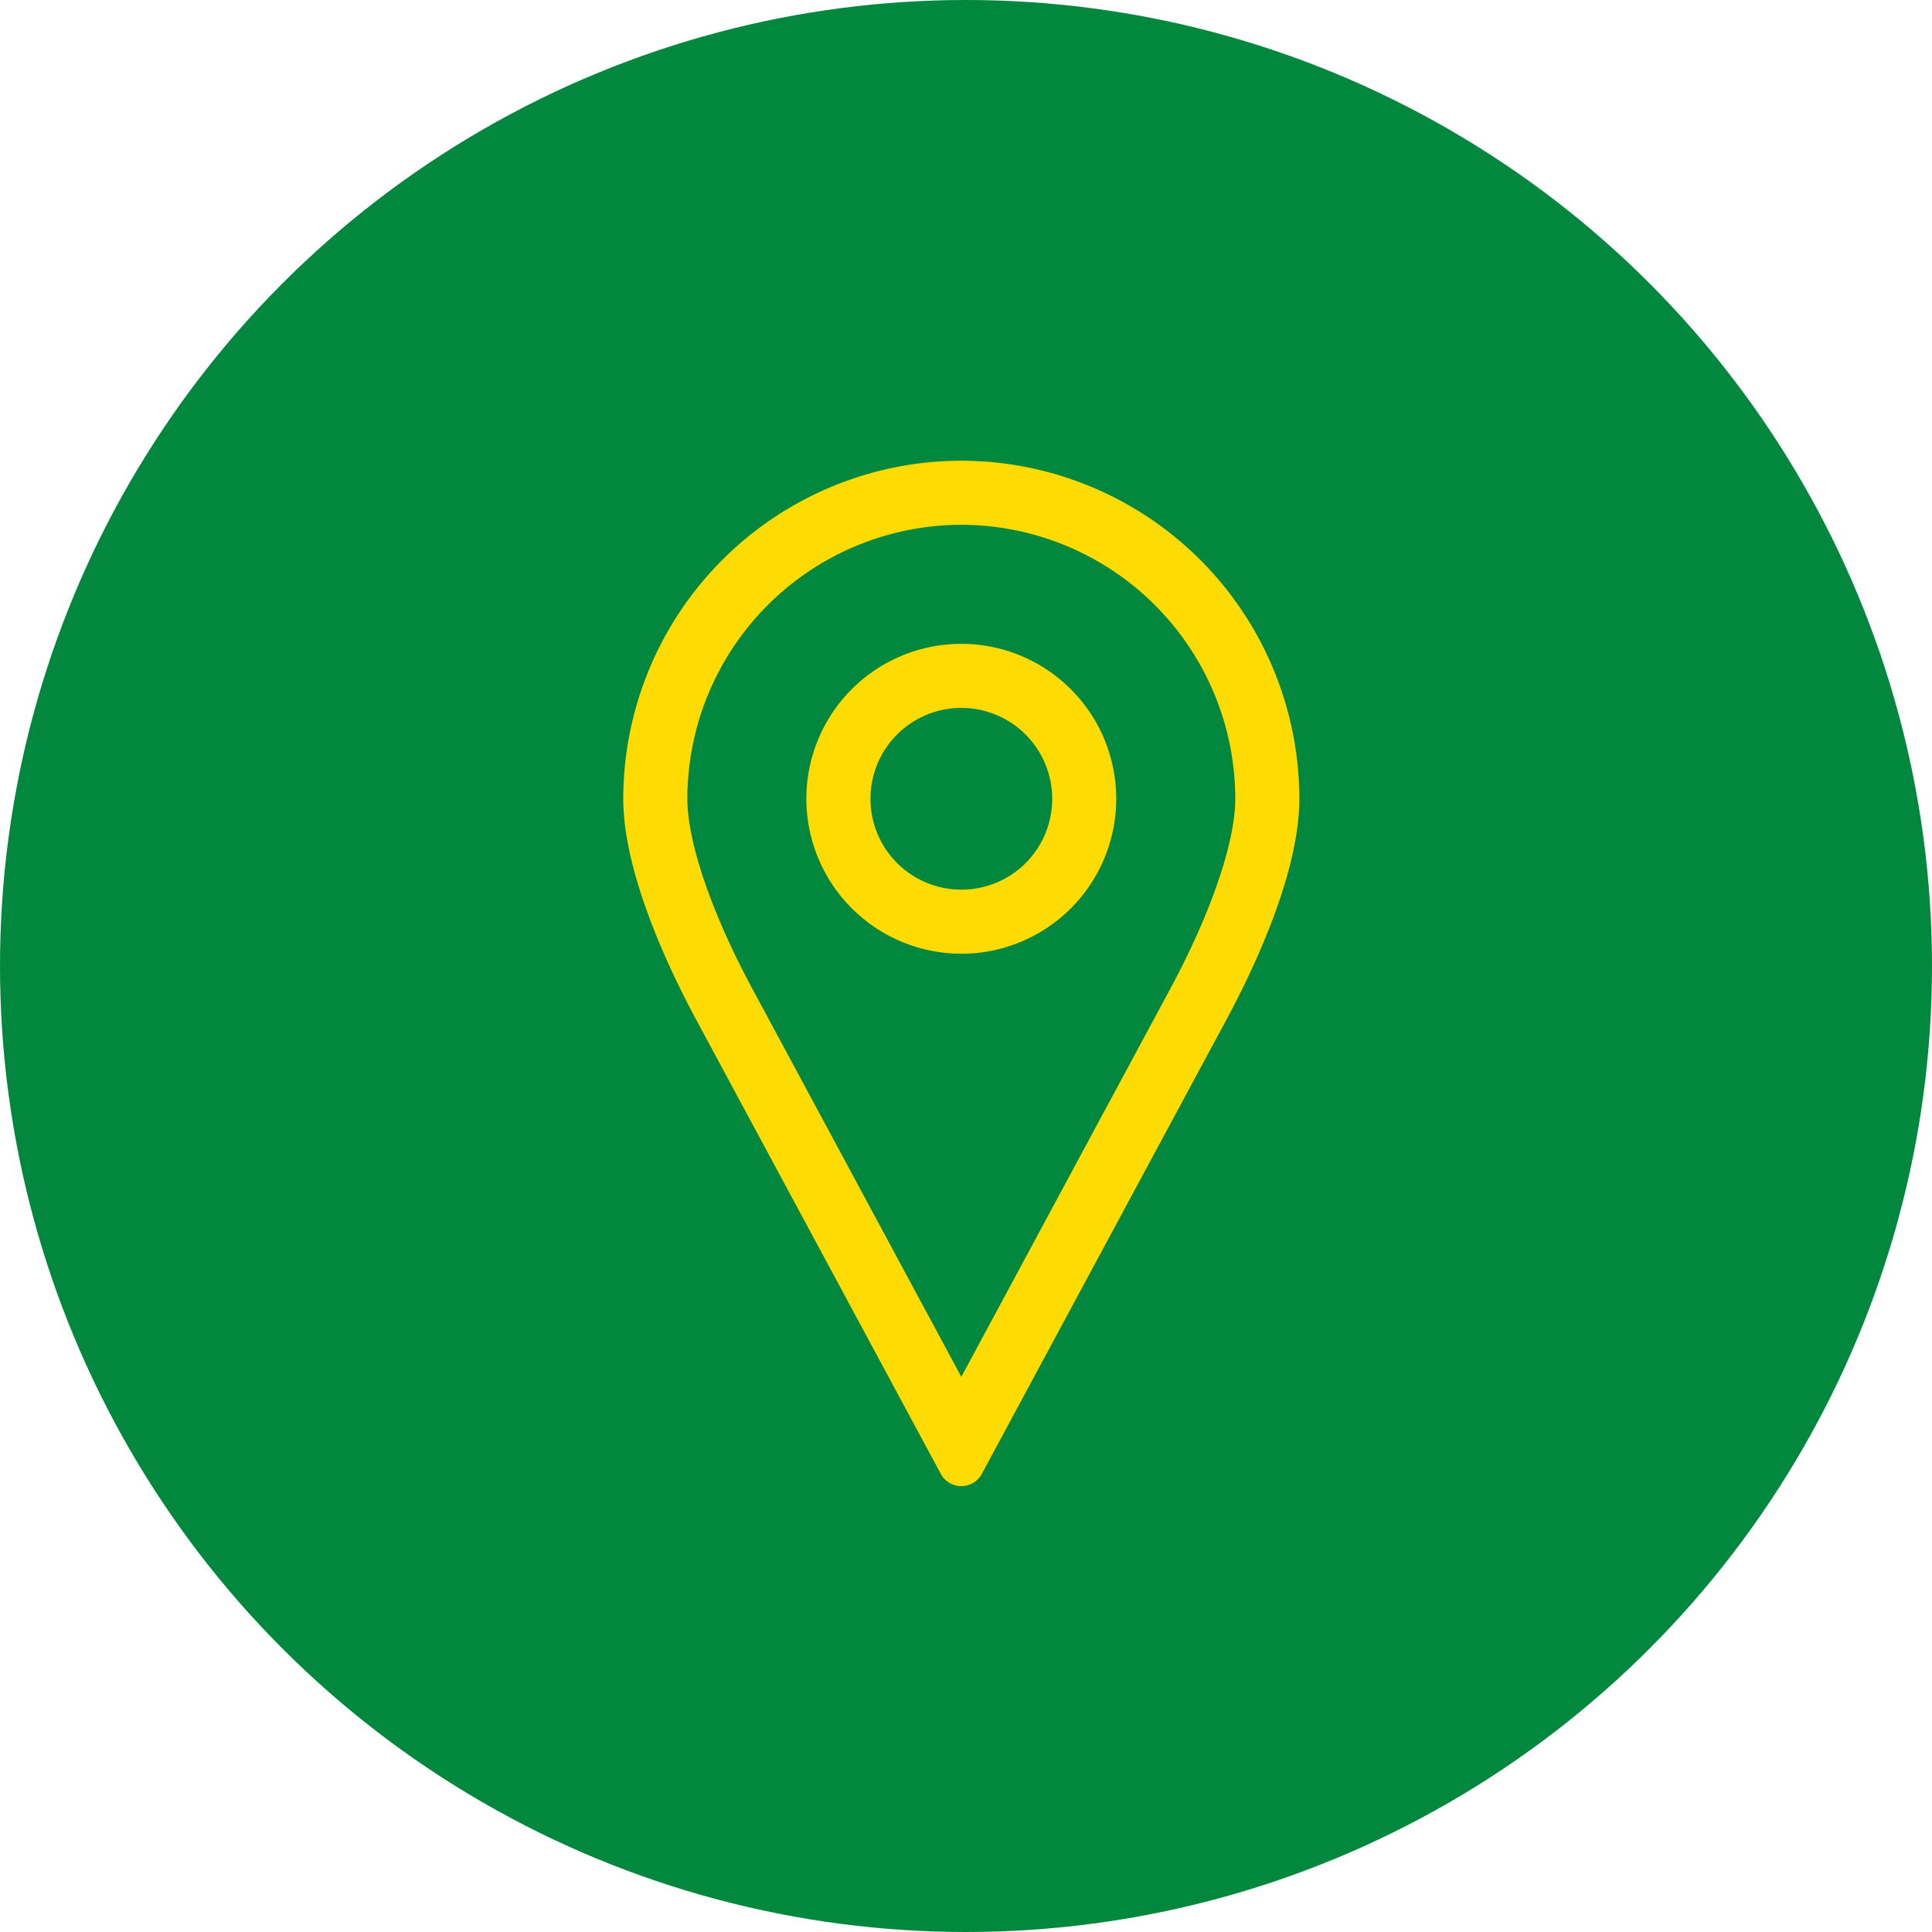 <svg xmlns="http://www.w3.org/2000/svg" xmlns:xlink="http://www.w3.org/1999/xlink" width="130" height="130" viewBox="0 0 130 130">
  <defs>
    <clipPath id="clip-LP-HIW-icon-delivery-postal">
      <rect width="130" height="130"/>
    </clipPath>
  </defs>
  <g id="LP-HIW-icon-delivery-postal" clip-path="url(#clip-LP-HIW-icon-delivery-postal)">
    <g id="postal-code" transform="translate(0 -671)">
      <circle id="Ellipse_1" data-name="Ellipse 1" cx="65" cy="65" r="65" transform="translate(0 671)" fill="#01883e"/>
      <g id="icon-pin" transform="translate(30.438 702)">
        <rect id="bg" width="69" height="69" fill="none"/>
        <path id="icon" d="M22.747,4.313A18.456,18.456,0,0,1,41.181,22.747c0,2.924-1.639,7.714-4.387,12.811L22.747,61.646,8.7,35.555c-2.749-5.094-4.387-9.884-4.387-12.808A18.456,18.456,0,0,1,22.747,4.313m0,28.862A10.426,10.426,0,1,0,12.319,22.747,10.439,10.439,0,0,0,22.747,33.175M22.747,0A22.772,22.772,0,0,0,0,22.747C0,27.669,2.973,34.02,4.9,37.6l16.474,30.59a1.568,1.568,0,0,0,2.743,0L40.592,37.6c1.929-3.582,4.9-9.933,4.9-14.855A22.772,22.772,0,0,0,22.747,0m0,28.862a6.114,6.114,0,1,1,6.115-6.115,6.1,6.1,0,0,1-6.115,6.115" transform="translate(11.5)" fill="#fedb02"/>
      </g>
    </g>
  </g>
</svg>
